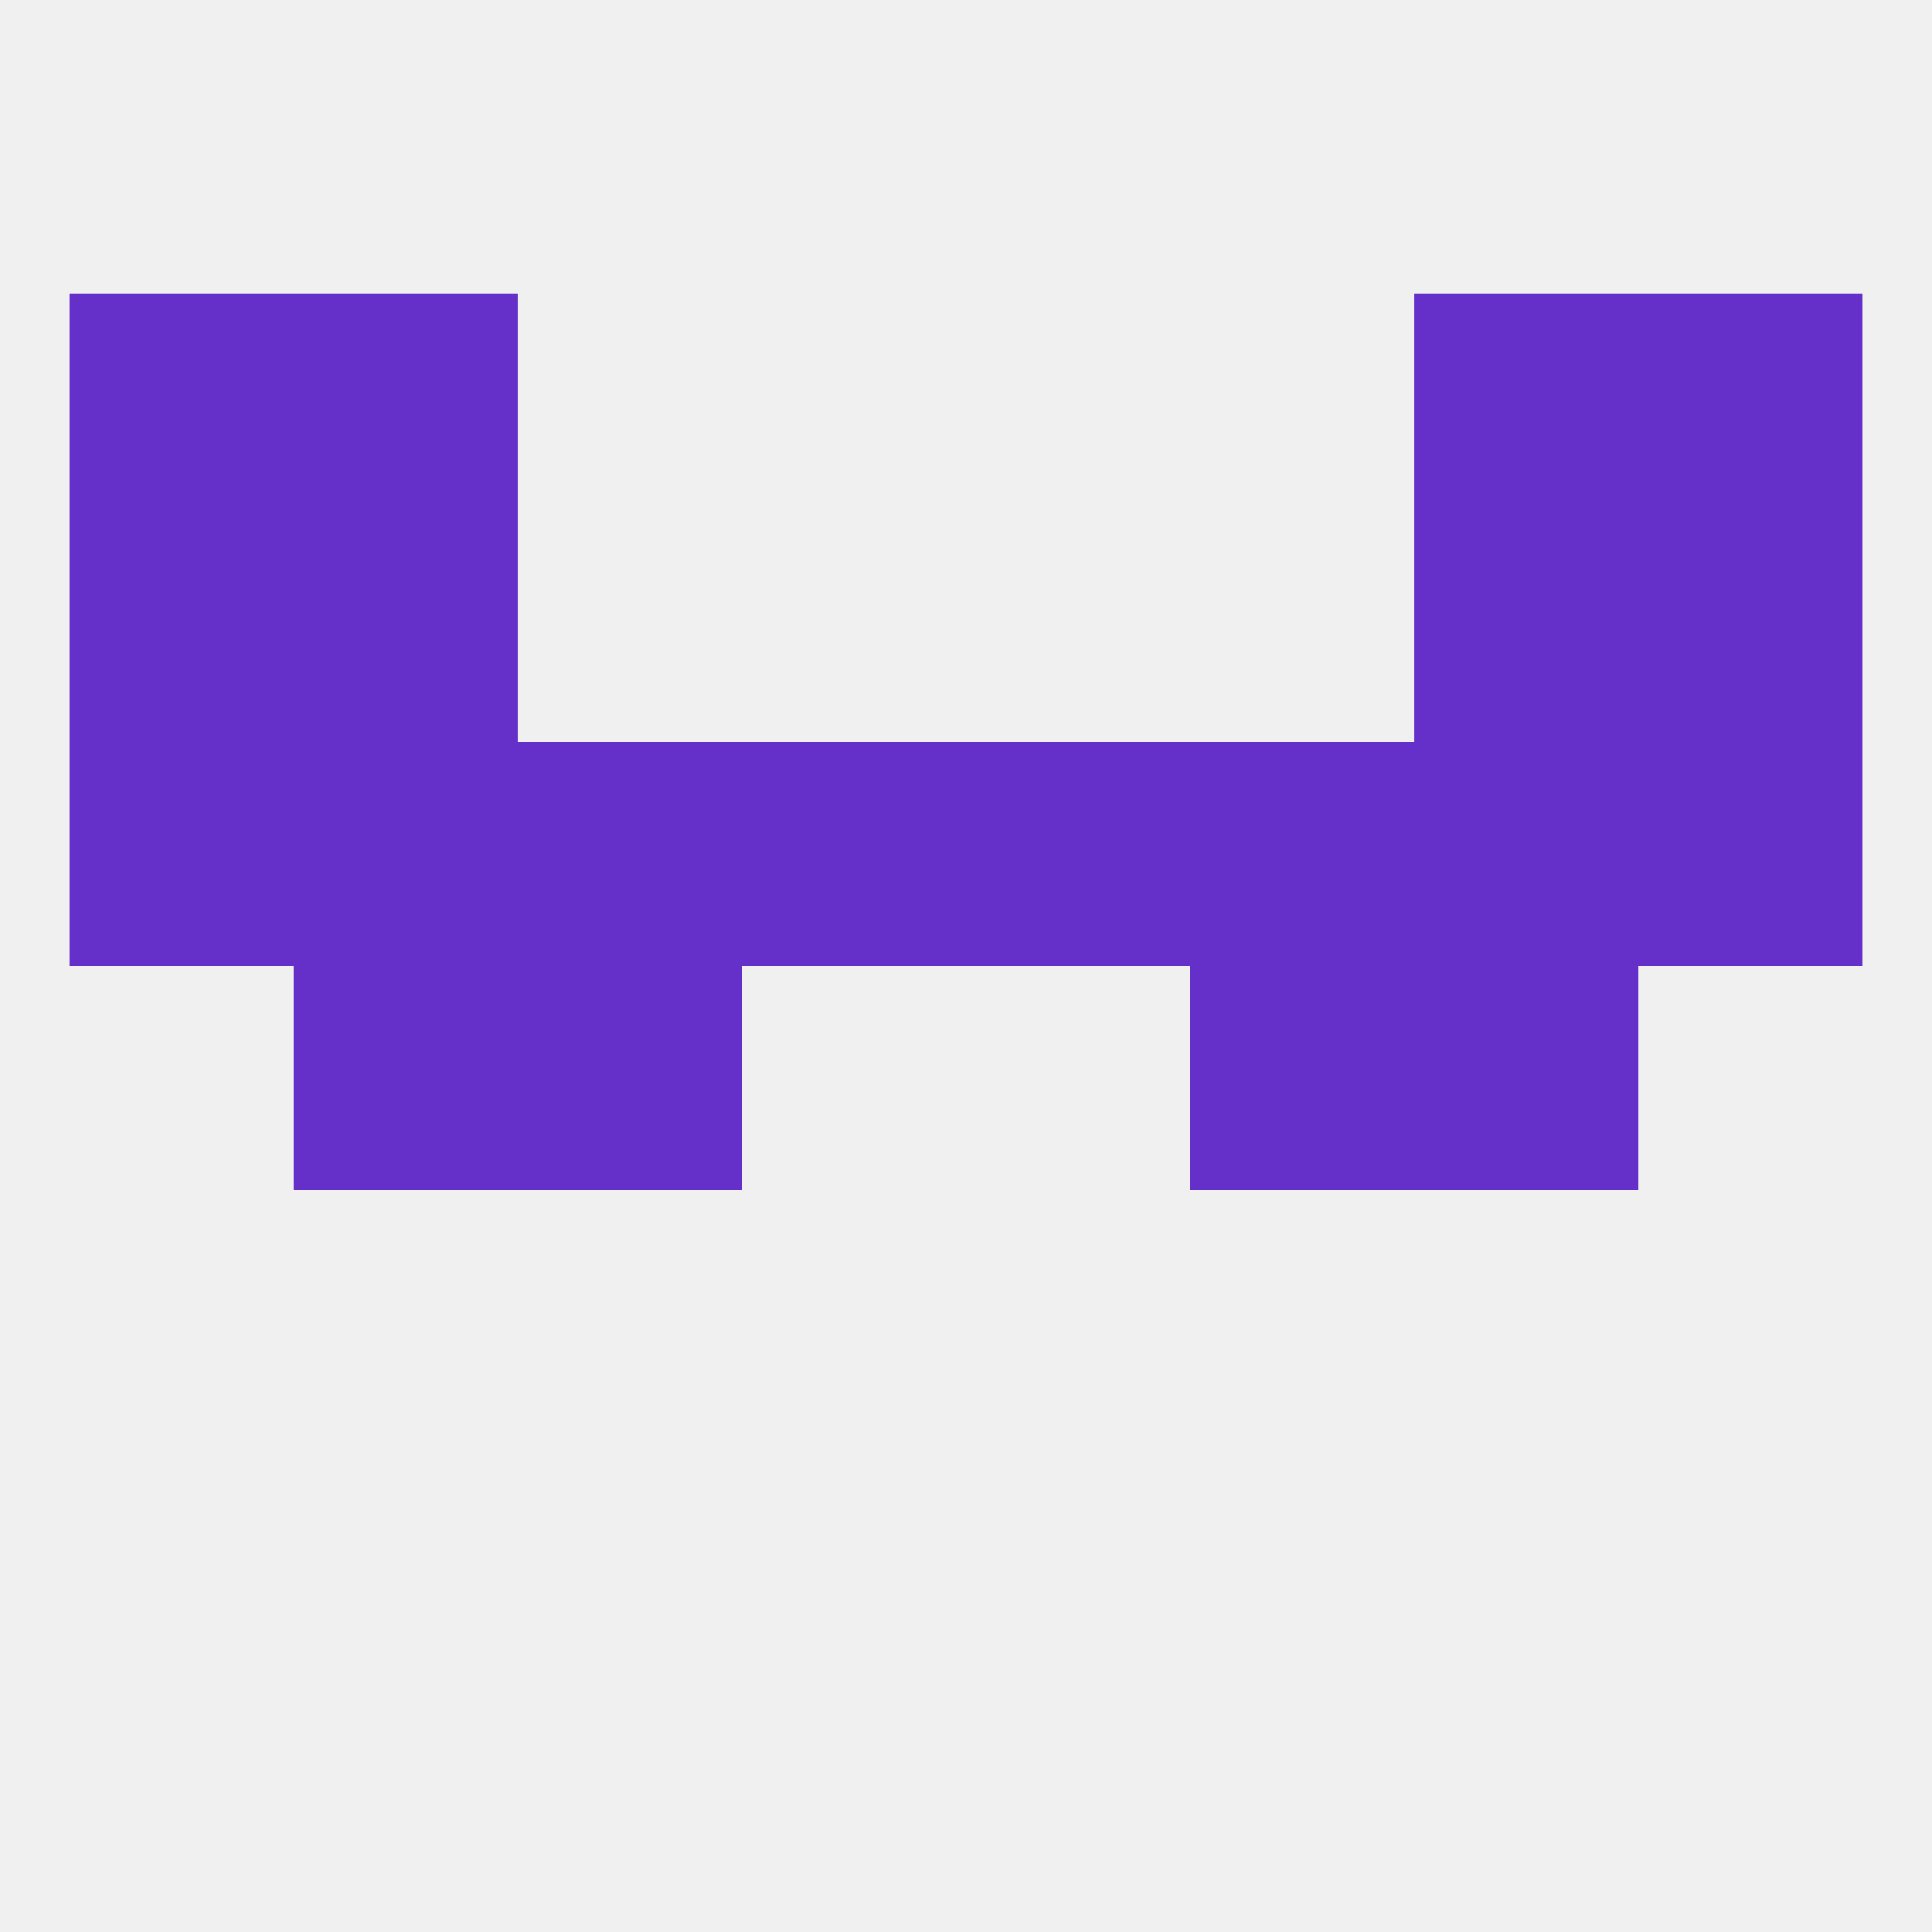 
<!--   <?xml version="1.0"?> -->
<svg version="1.1" baseprofile="full" xmlns="http://www.w3.org/2000/svg" xmlns:xlink="http://www.w3.org/1999/xlink" xmlns:ev="http://www.w3.org/2001/xml-events" width="250" height="250" viewBox="0 0 250 250" >
	<rect width="100%" height="100%" fill="rgba(240,240,240,255)"/>

	<rect x="154" y="125" width="29" height="29" fill="rgba(101,47,202,255)"/>
	<rect x="38" y="125" width="29" height="29" fill="rgba(101,47,202,255)"/>
	<rect x="183" y="125" width="29" height="29" fill="rgba(101,47,202,255)"/>
	<rect x="67" y="125" width="29" height="29" fill="rgba(101,47,202,255)"/>
	<rect x="9" y="67" width="29" height="29" fill="rgba(101,47,202,255)"/>
	<rect x="212" y="67" width="29" height="29" fill="rgba(101,47,202,255)"/>
	<rect x="38" y="67" width="29" height="29" fill="rgba(101,47,202,255)"/>
	<rect x="183" y="67" width="29" height="29" fill="rgba(101,47,202,255)"/>
	<rect x="9" y="96" width="29" height="29" fill="rgba(101,47,202,255)"/>
	<rect x="212" y="96" width="29" height="29" fill="rgba(101,47,202,255)"/>
	<rect x="96" y="96" width="29" height="29" fill="rgba(101,47,202,255)"/>
	<rect x="67" y="96" width="29" height="29" fill="rgba(101,47,202,255)"/>
	<rect x="38" y="96" width="29" height="29" fill="rgba(101,47,202,255)"/>
	<rect x="183" y="96" width="29" height="29" fill="rgba(101,47,202,255)"/>
	<rect x="125" y="96" width="29" height="29" fill="rgba(101,47,202,255)"/>
	<rect x="154" y="96" width="29" height="29" fill="rgba(101,47,202,255)"/>
	<rect x="9" y="38" width="29" height="29" fill="rgba(101,47,202,255)"/>
	<rect x="212" y="38" width="29" height="29" fill="rgba(101,47,202,255)"/>
	<rect x="38" y="38" width="29" height="29" fill="rgba(101,47,202,255)"/>
	<rect x="183" y="38" width="29" height="29" fill="rgba(101,47,202,255)"/>
</svg>